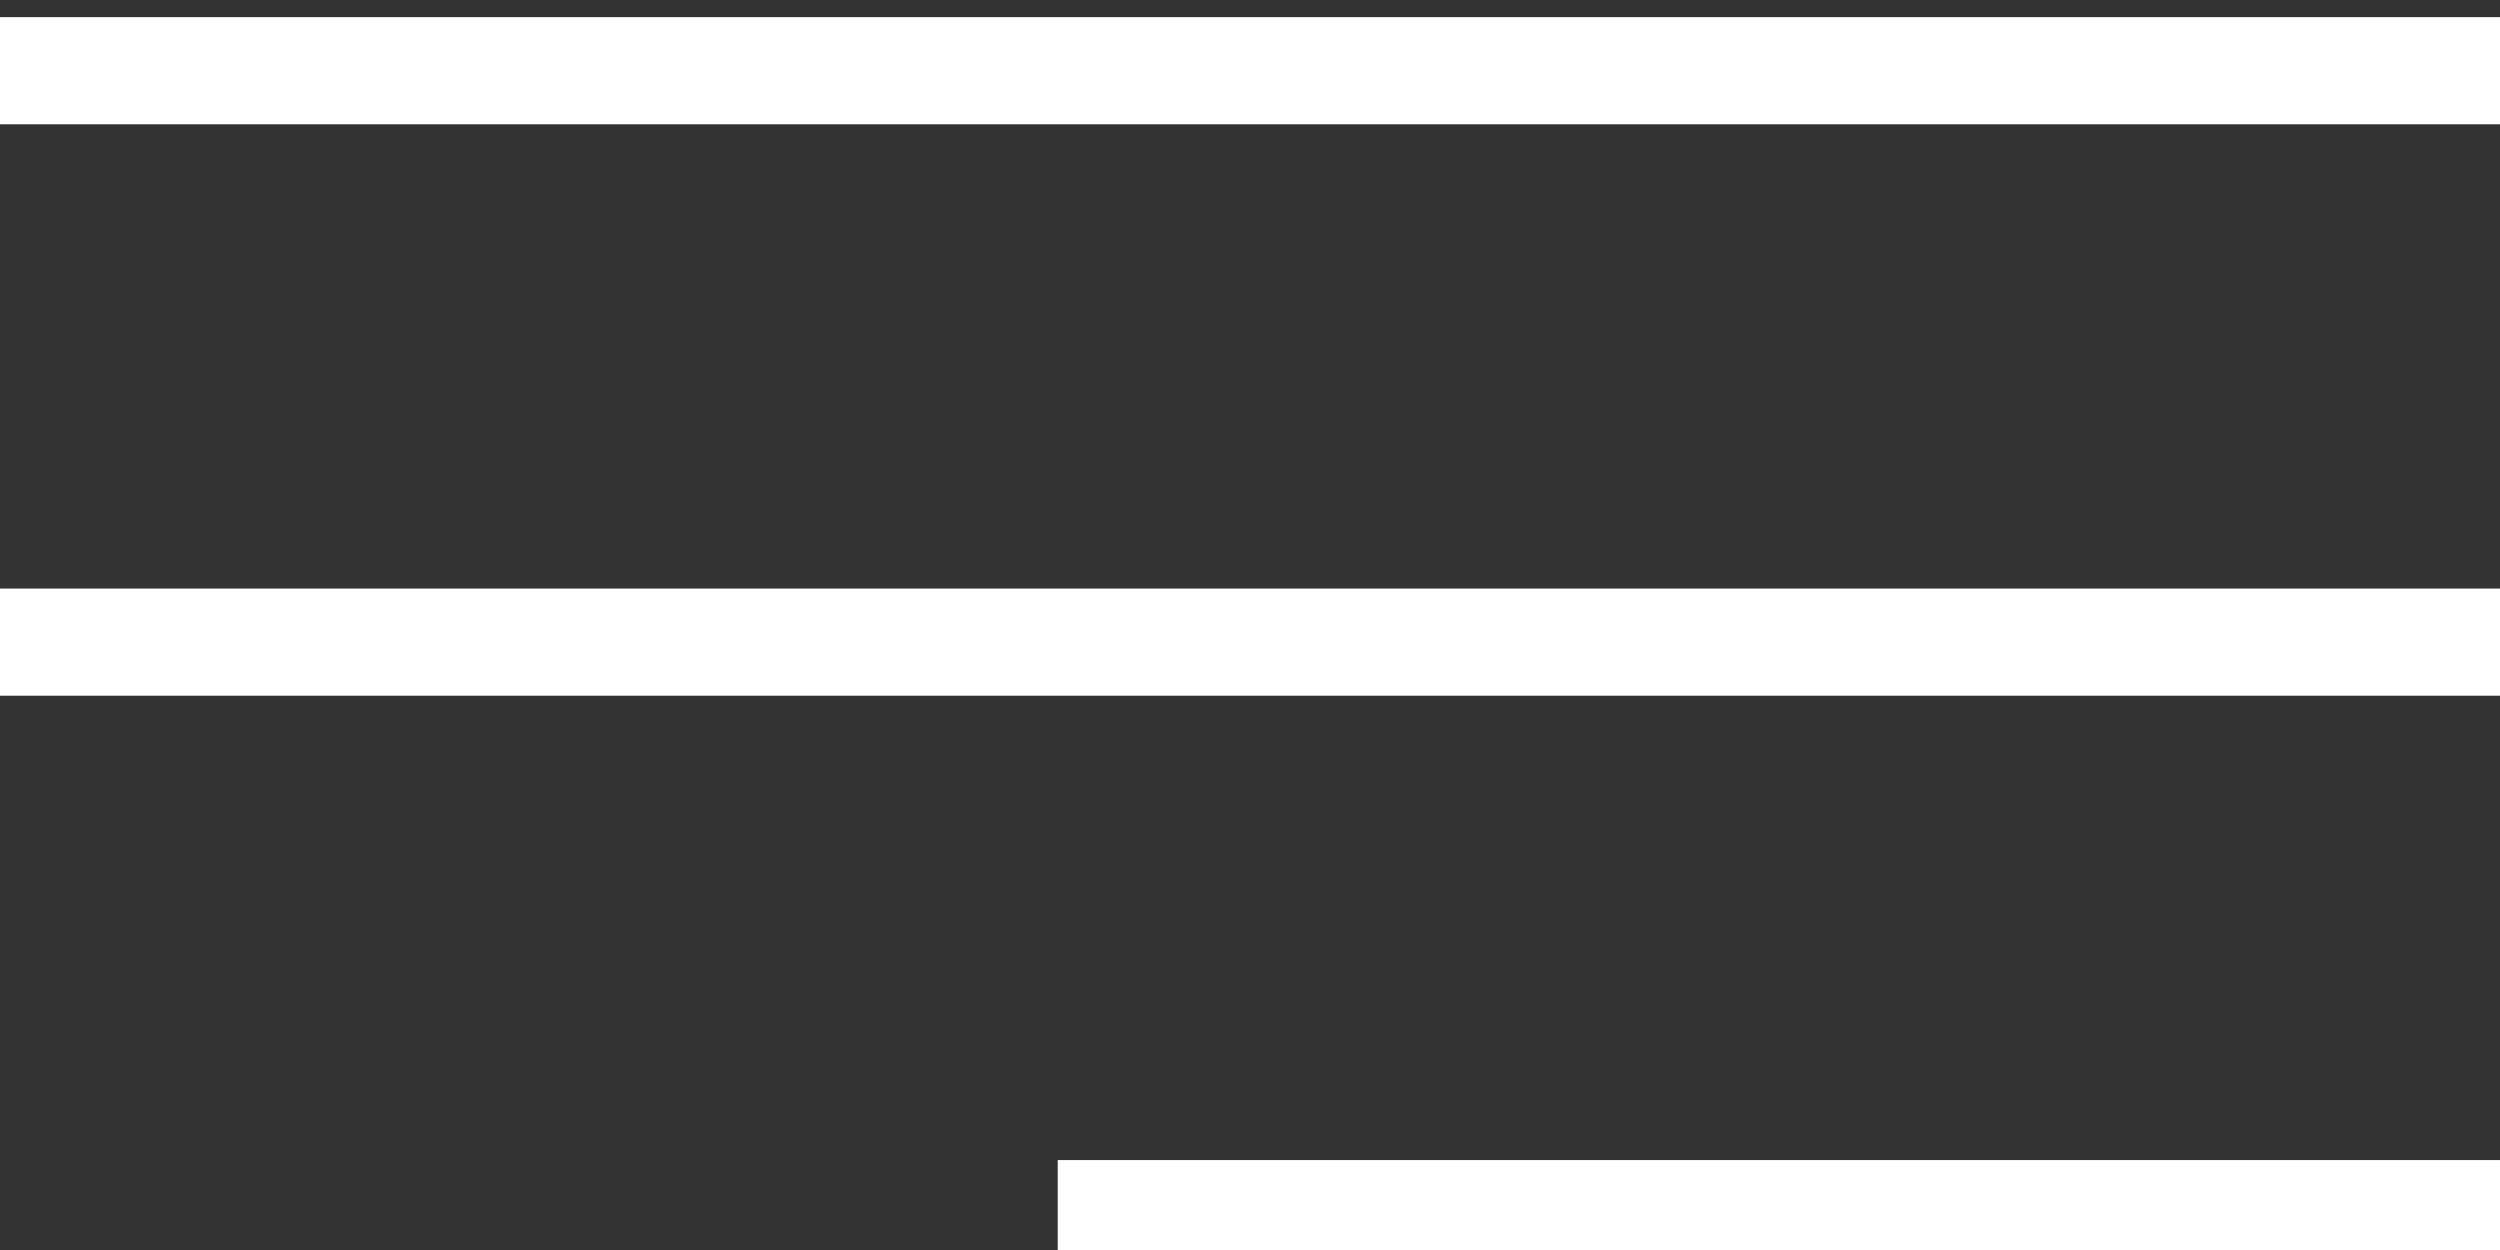 <?xml version="1.0" encoding="UTF-8"?>
<svg preserveAspectRatio="xMidYMid slice" xmlns="http://www.w3.org/2000/svg" width="34px" height="17px" viewBox="0 0 35 18" fill="none">
  <rect x="0" y="0" width="35" height="18" fill="#333333" stroke="none"/>
  <path d="M0 1.24H35" stroke="white" stroke-width="1.5"></path>
  <path d="M0 9.24H35" stroke="white" stroke-width="1.5"></path>
  <path d="M14.808 17.241L35 17.241" stroke="white" stroke-width="1.5"></path>
</svg>
